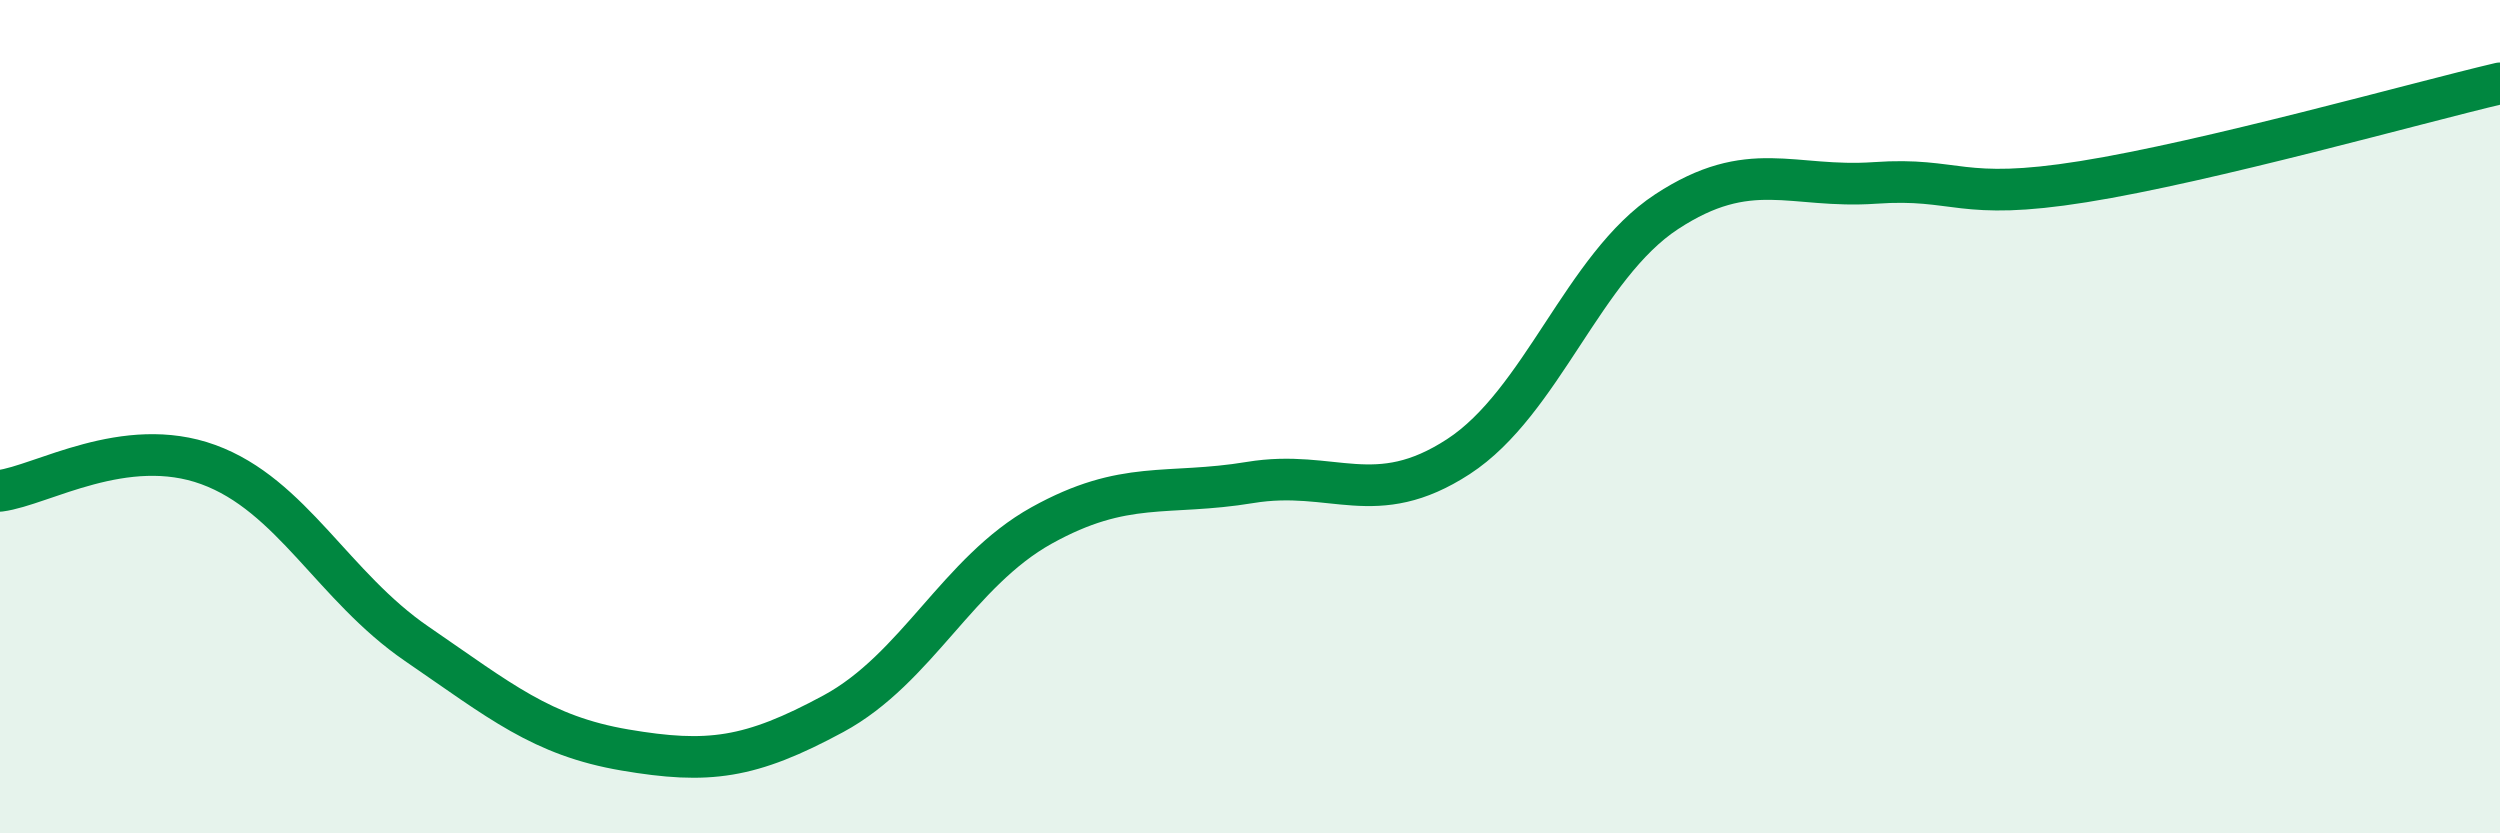 
    <svg width="60" height="20" viewBox="0 0 60 20" xmlns="http://www.w3.org/2000/svg">
      <path
        d="M 0,11.78 C 1,11.65 3,10.42 5,11.15 C 7,11.88 8,14.08 10,15.45 C 12,16.82 13,17.66 15,18 C 17,18.34 18,18.21 20,17.13 C 22,16.05 23,13.72 25,12.61 C 27,11.5 28,11.91 30,11.58 C 32,11.25 33,12.26 35,10.96 C 37,9.66 38,6.39 40,5.08 C 42,3.77 43,4.53 45,4.39 C 47,4.25 47,4.84 50,4.36 C 53,3.88 58,2.47 60,2L60 20L0 20Z"
        fill="#008740"
        opacity="0.1"
        stroke-linecap="round"
        stroke-linejoin="round"
      />
      <path
        d="M 0,11.78 C 1,11.65 3,10.42 5,11.15 C 7,11.88 8,14.08 10,15.45 C 12,16.82 13,17.66 15,18 C 17,18.34 18,18.21 20,17.13 C 22,16.05 23,13.72 25,12.61 C 27,11.5 28,11.91 30,11.58 C 32,11.25 33,12.26 35,10.96 C 37,9.66 38,6.39 40,5.08 C 42,3.77 43,4.53 45,4.39 C 47,4.25 47,4.84 50,4.36 C 53,3.88 58,2.47 60,2"
        stroke="#008740"
        stroke-width="1"
        fill="none"
        stroke-linecap="round"
        stroke-linejoin="round"
      />
    </svg>
  